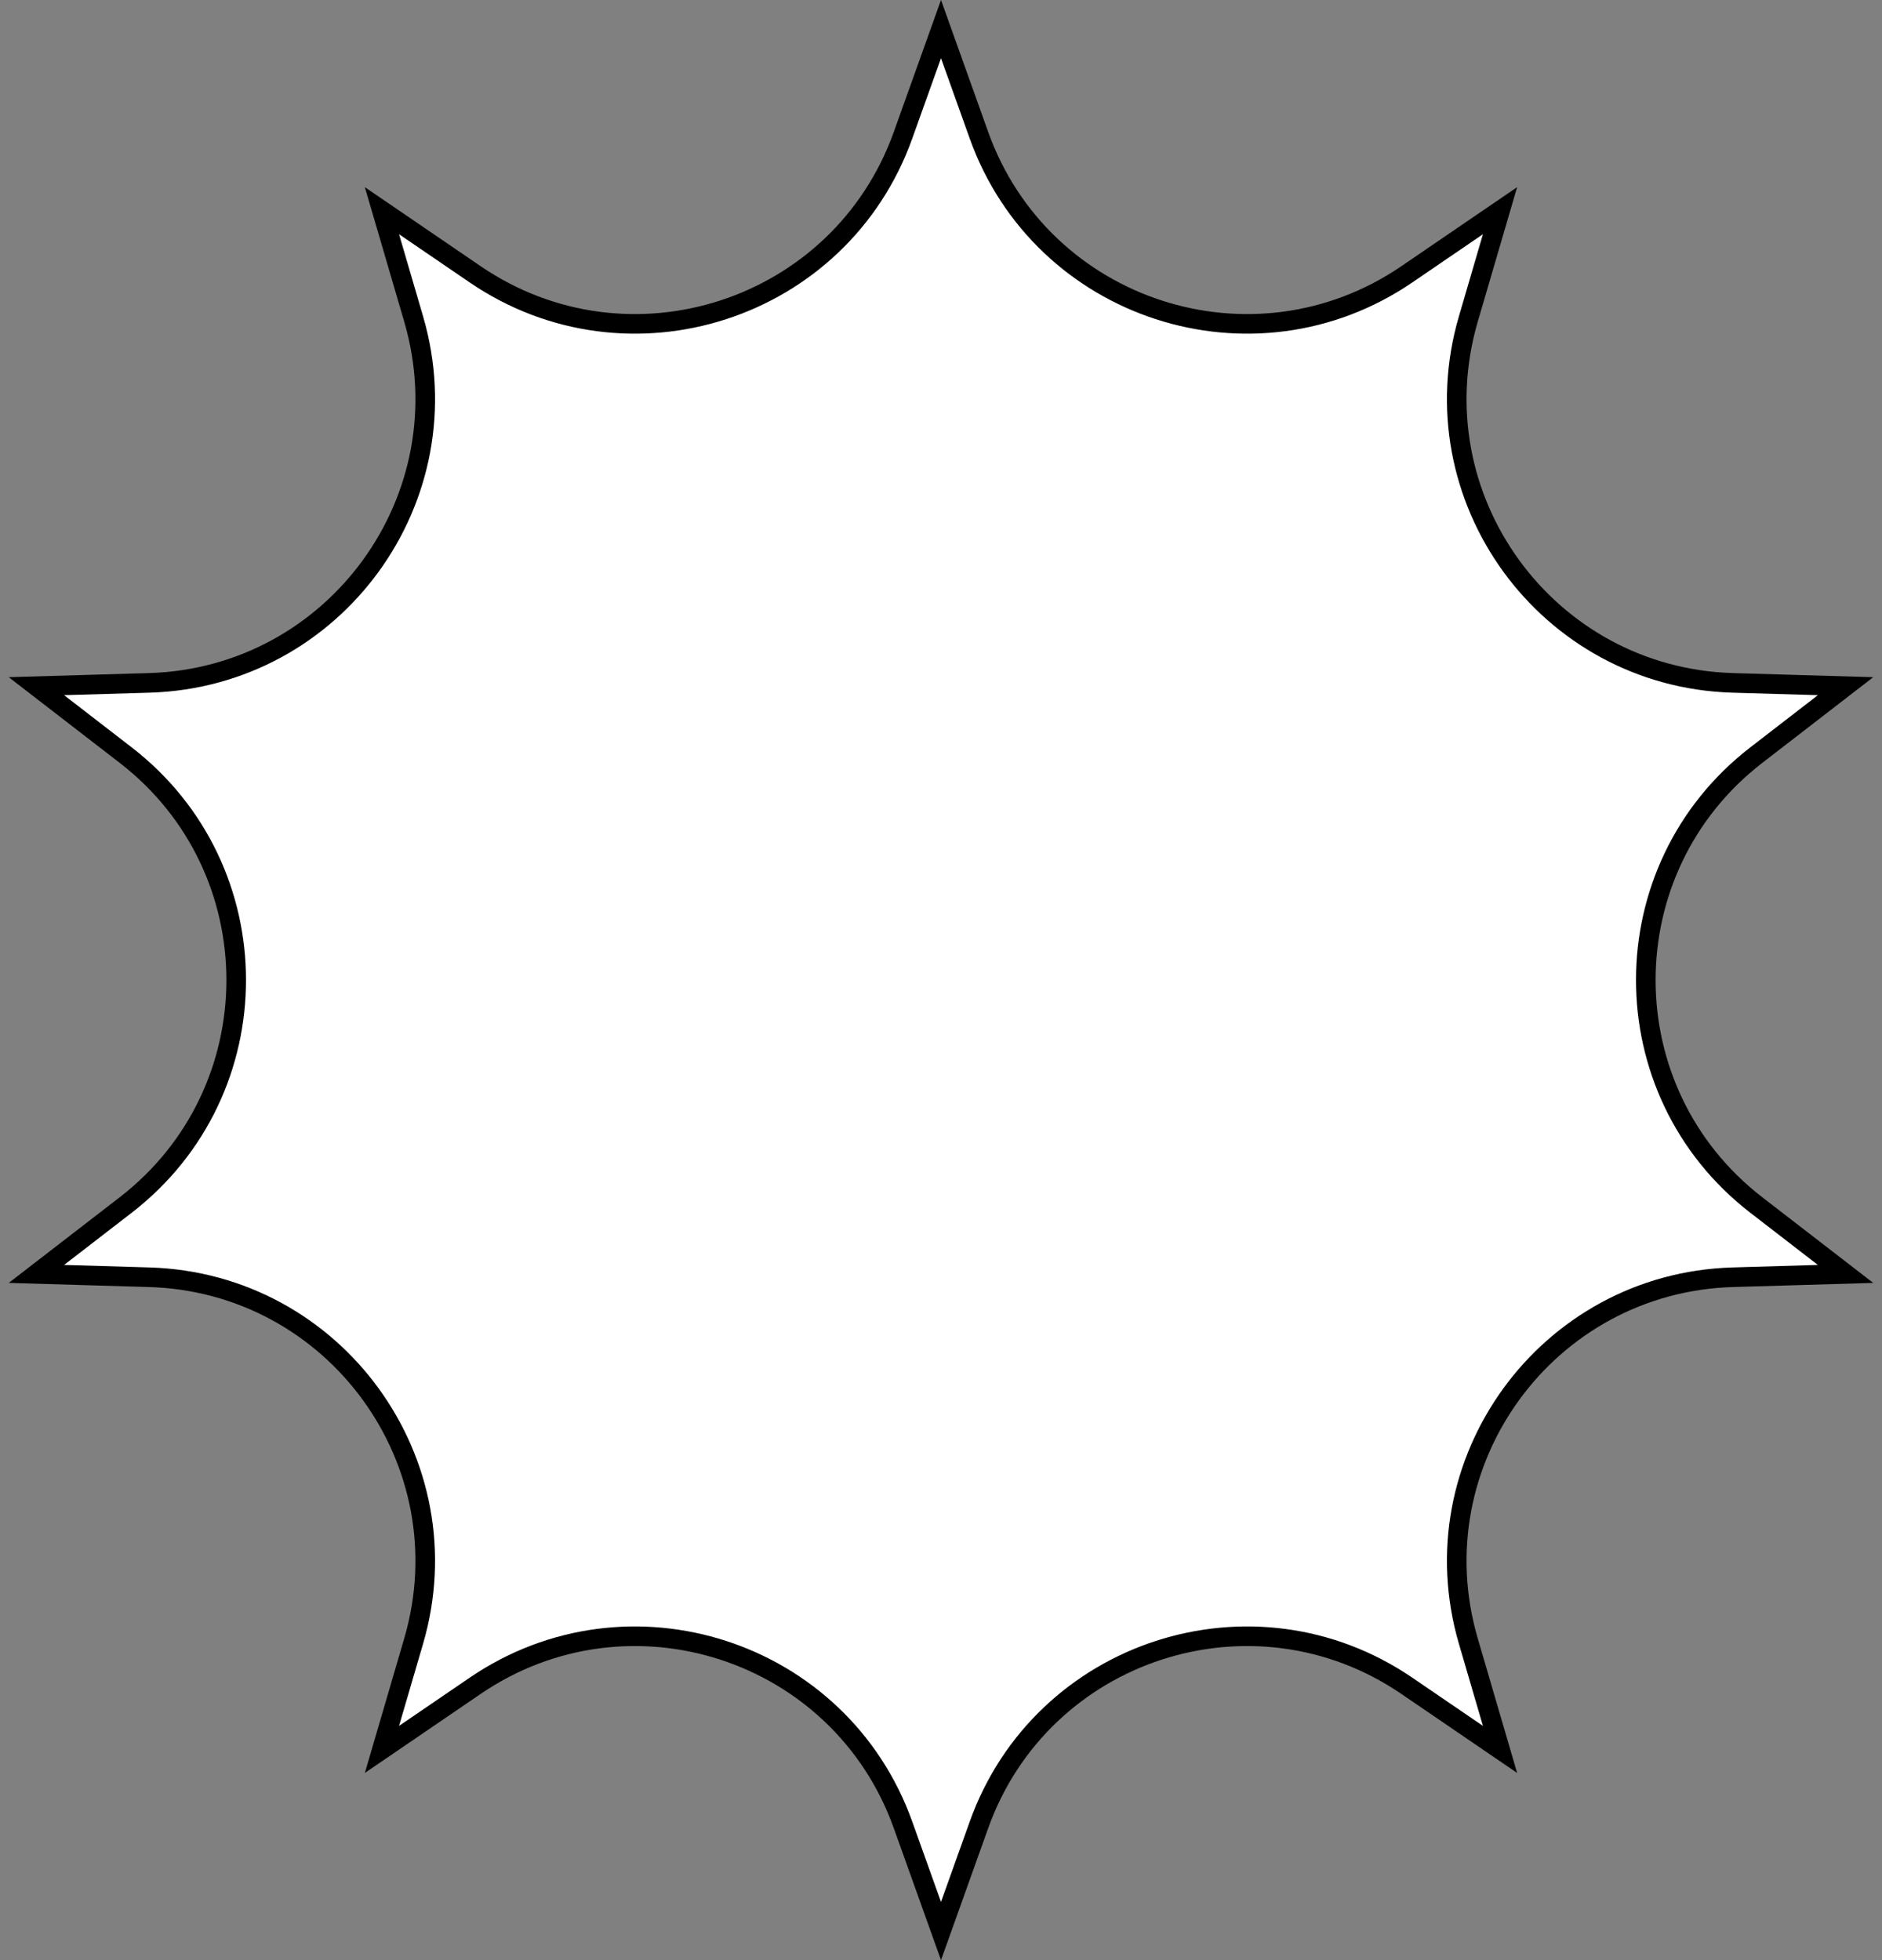 <?xml version="1.0" encoding="UTF-8"?> <svg xmlns="http://www.w3.org/2000/svg" width="96" height="100" viewBox="0 0 96 100" fill="none"><rect x="0" y="0" width="96" height="100" fill="#808080" stroke="none"/><path d="M49.937 6.901C53.136 15.842 63.922 19.346 71.765 13.993L76.516 10.749L74.9 16.271C72.233 25.385 78.899 34.56 88.391 34.839L94.141 35.007L89.588 38.524C82.073 44.329 82.073 55.671 89.588 61.476L94.141 64.992L88.391 65.161C78.899 65.44 72.233 74.615 74.9 83.728L76.516 89.25L71.765 86.007C63.922 80.654 53.136 84.158 49.937 93.099L48 98.516L46.062 93.099C42.864 84.158 32.078 80.654 24.235 86.007L19.483 89.25L21.099 83.728C23.767 74.615 17.101 65.44 7.609 65.161L1.858 64.992L6.412 61.476C13.927 55.671 13.927 44.329 6.412 38.524L1.858 35.007L7.609 34.839C17.101 34.56 23.767 25.385 21.099 16.271L19.483 10.749L24.235 13.993C32.078 19.346 42.864 15.842 46.062 6.901L48 1.483L49.937 6.901Z" fill="white" stroke="black"></path></svg> 